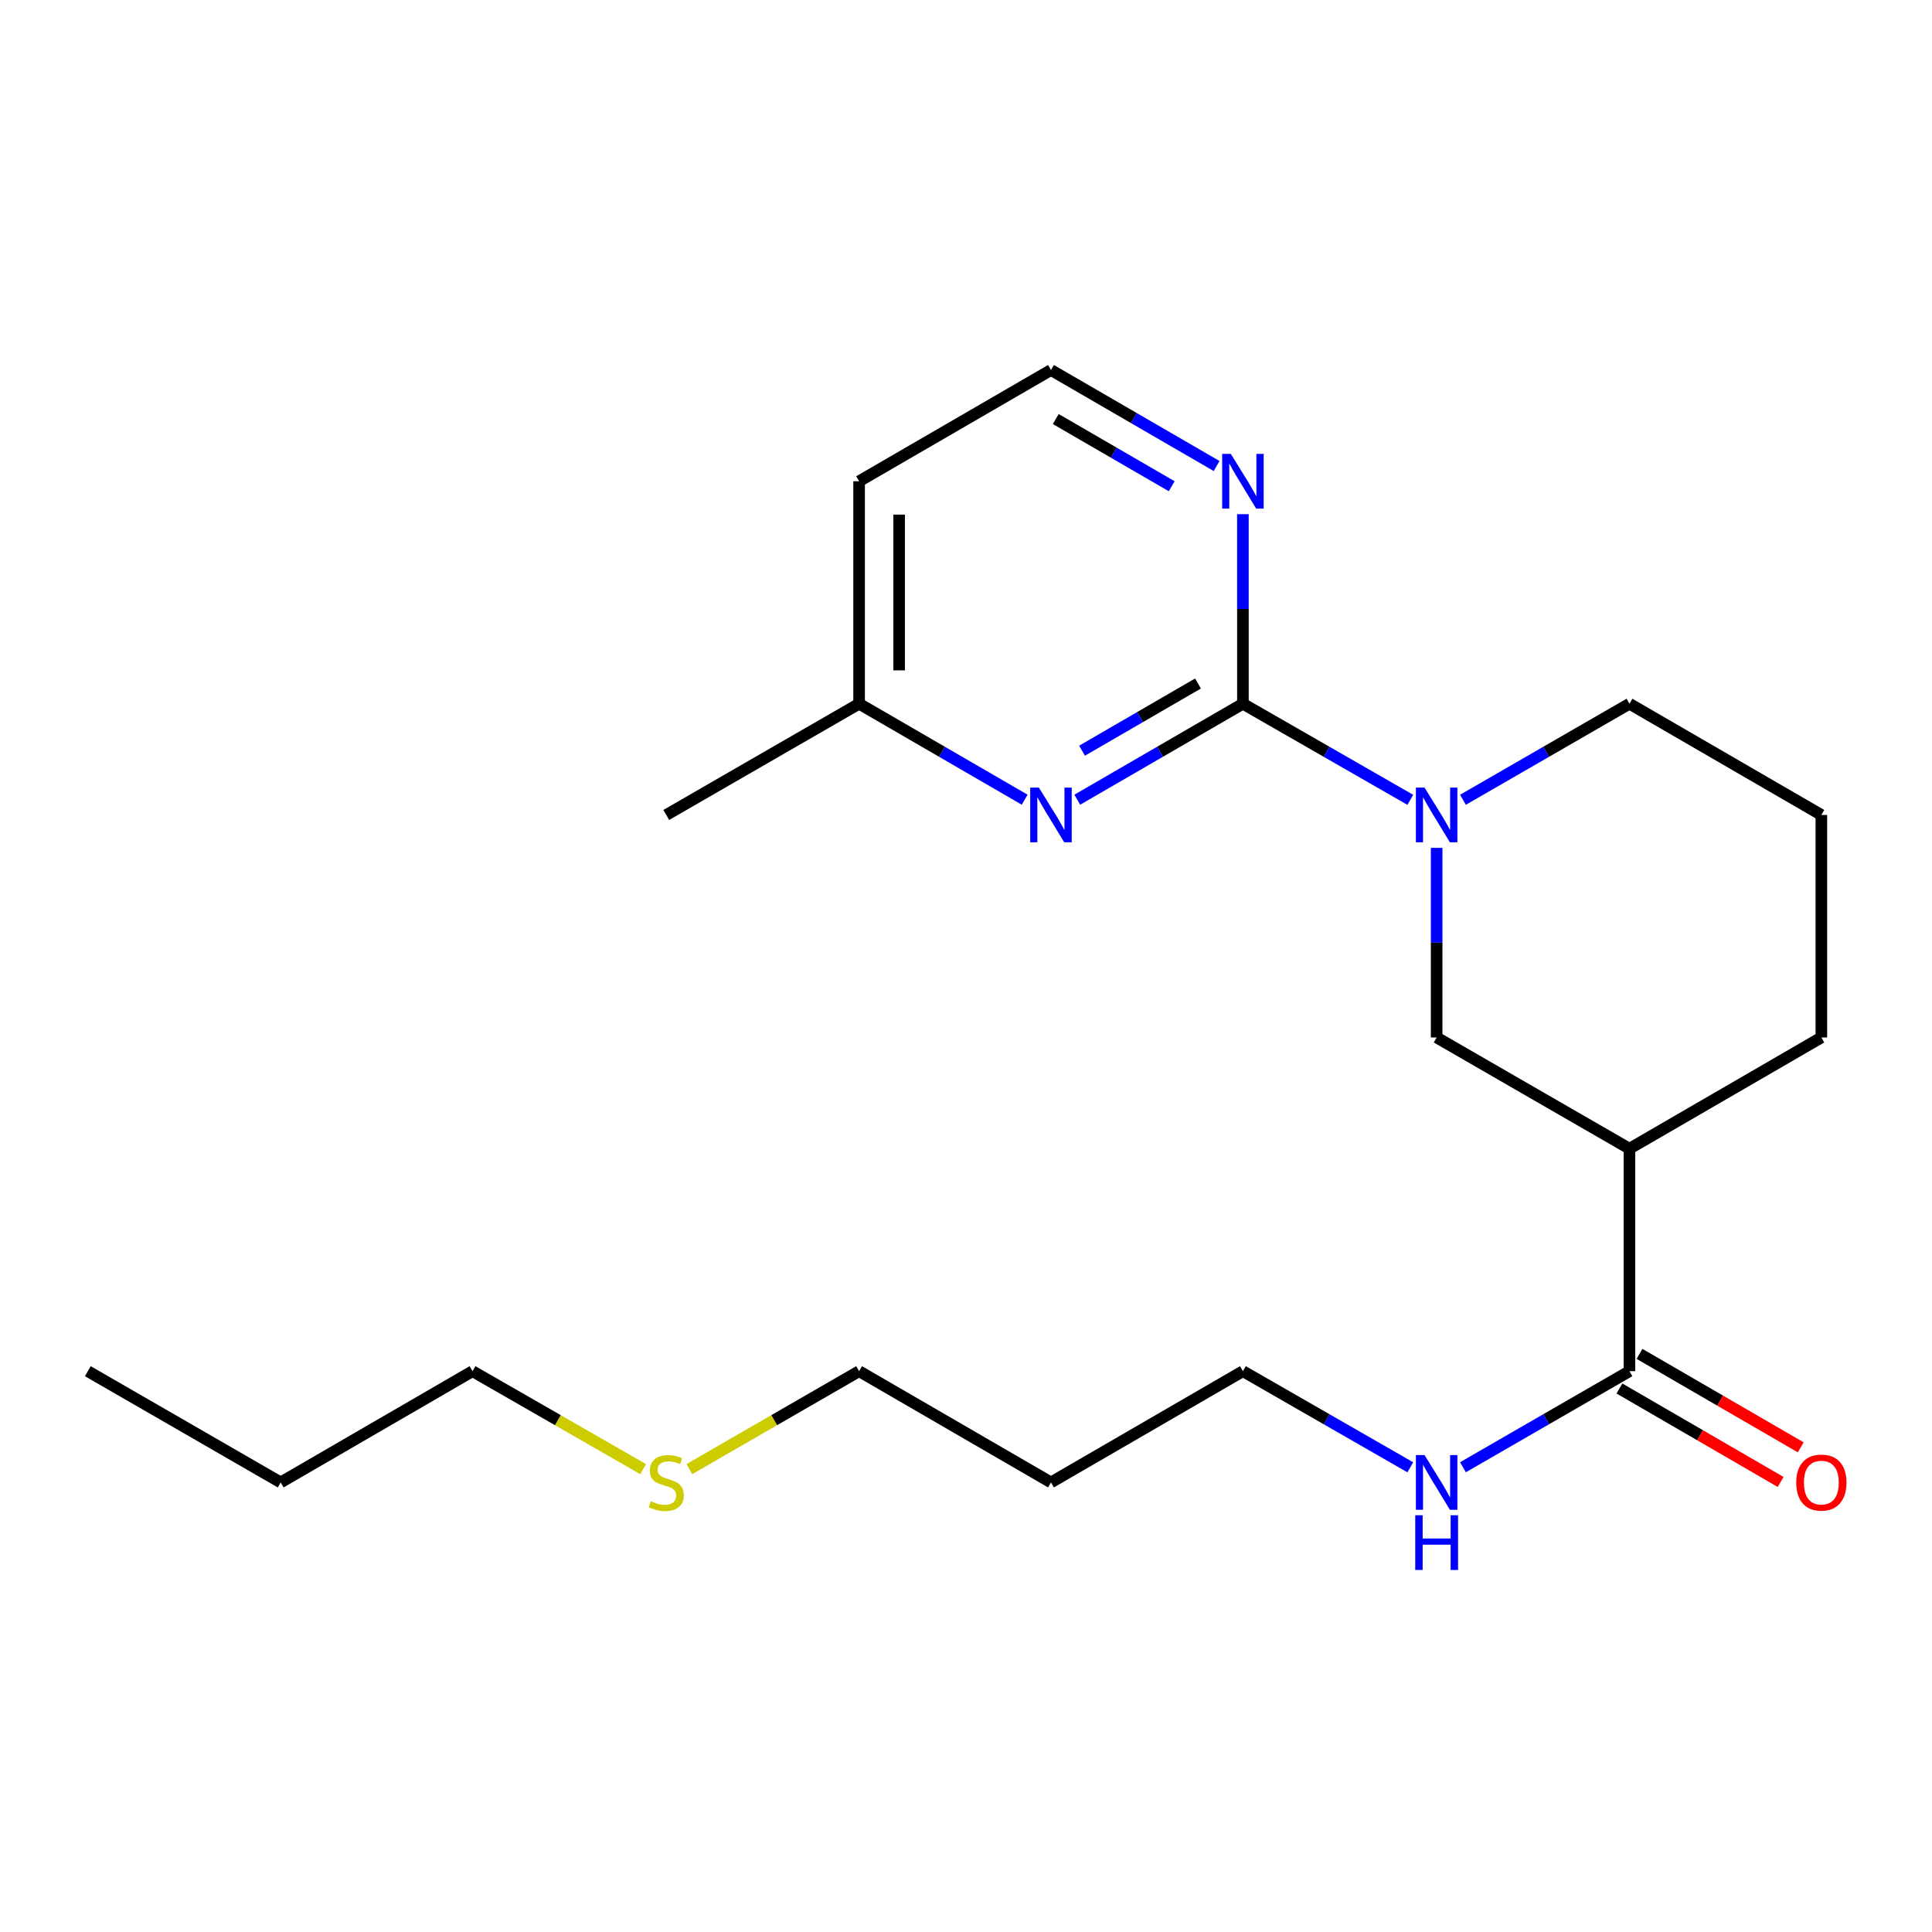 <?xml version='1.0' encoding='iso-8859-1'?>
<svg version='1.1' baseProfile='full'
              xmlns='http://www.w3.org/2000/svg'
                      xmlns:rdkit='http://www.rdkit.org/xml'
                      xmlns:xlink='http://www.w3.org/1999/xlink'
                  xml:space='preserve'
width='1000px' height='1000px' viewBox='0 0 1000 1000'>
<!-- END OF HEADER -->
<rect style='opacity:1.0;fill:#FFFFFF;stroke:none' width='1000' height='1000' x='0' y='0'> </rect>
<path class='bond-0' d='M 643.327,364.25 L 686.65,389.121' style='fill:none;fill-rule:evenodd;stroke:#000000;stroke-width:6px;stroke-linecap:butt;stroke-linejoin:miter;stroke-opacity:1' />
<path class='bond-0' d='M 686.65,389.121 L 729.973,413.992' style='fill:none;fill-rule:evenodd;stroke:#0000FF;stroke-width:6px;stroke-linecap:butt;stroke-linejoin:miter;stroke-opacity:1' />
<path class='bond-1' d='M 643.327,364.25 L 600.46,389.09' style='fill:none;fill-rule:evenodd;stroke:#000000;stroke-width:6px;stroke-linecap:butt;stroke-linejoin:miter;stroke-opacity:1' />
<path class='bond-1' d='M 600.46,389.09 L 557.593,413.93' style='fill:none;fill-rule:evenodd;stroke:#0000FF;stroke-width:6px;stroke-linecap:butt;stroke-linejoin:miter;stroke-opacity:1' />
<path class='bond-1' d='M 620.08,353.778 L 590.074,371.166' style='fill:none;fill-rule:evenodd;stroke:#000000;stroke-width:6px;stroke-linecap:butt;stroke-linejoin:miter;stroke-opacity:1' />
<path class='bond-1' d='M 590.074,371.166 L 560.067,388.554' style='fill:none;fill-rule:evenodd;stroke:#0000FF;stroke-width:6px;stroke-linecap:butt;stroke-linejoin:miter;stroke-opacity:1' />
<path class='bond-5' d='M 643.327,364.25 L 643.327,315.19' style='fill:none;fill-rule:evenodd;stroke:#000000;stroke-width:6px;stroke-linecap:butt;stroke-linejoin:miter;stroke-opacity:1' />
<path class='bond-5' d='M 643.327,315.19 L 643.327,266.131' style='fill:none;fill-rule:evenodd;stroke:#0000FF;stroke-width:6px;stroke-linecap:butt;stroke-linejoin:miter;stroke-opacity:1' />
<path class='bond-4' d='M 743.603,438.856 L 743.603,487.927' style='fill:none;fill-rule:evenodd;stroke:#0000FF;stroke-width:6px;stroke-linecap:butt;stroke-linejoin:miter;stroke-opacity:1' />
<path class='bond-4' d='M 743.603,487.927 L 743.603,536.997' style='fill:none;fill-rule:evenodd;stroke:#000000;stroke-width:6px;stroke-linecap:butt;stroke-linejoin:miter;stroke-opacity:1' />
<path class='bond-10' d='M 757.224,413.961 L 800.316,389.105' style='fill:none;fill-rule:evenodd;stroke:#0000FF;stroke-width:6px;stroke-linecap:butt;stroke-linejoin:miter;stroke-opacity:1' />
<path class='bond-10' d='M 800.316,389.105 L 843.408,364.25' style='fill:none;fill-rule:evenodd;stroke:#000000;stroke-width:6px;stroke-linecap:butt;stroke-linejoin:miter;stroke-opacity:1' />
<path class='bond-7' d='M 530.373,413.928 L 487.523,389.089' style='fill:none;fill-rule:evenodd;stroke:#0000FF;stroke-width:6px;stroke-linecap:butt;stroke-linejoin:miter;stroke-opacity:1' />
<path class='bond-7' d='M 487.523,389.089 L 444.673,364.25' style='fill:none;fill-rule:evenodd;stroke:#000000;stroke-width:6px;stroke-linecap:butt;stroke-linejoin:miter;stroke-opacity:1' />
<path class='bond-2' d='M 843.408,594.564 L 743.603,536.997' style='fill:none;fill-rule:evenodd;stroke:#000000;stroke-width:6px;stroke-linecap:butt;stroke-linejoin:miter;stroke-opacity:1' />
<path class='bond-3' d='M 843.408,594.564 L 843.408,709.722' style='fill:none;fill-rule:evenodd;stroke:#000000;stroke-width:6px;stroke-linecap:butt;stroke-linejoin:miter;stroke-opacity:1' />
<path class='bond-23' d='M 843.408,594.564 L 942.729,536.997' style='fill:none;fill-rule:evenodd;stroke:#000000;stroke-width:6px;stroke-linecap:butt;stroke-linejoin:miter;stroke-opacity:1' />
<path class='bond-6' d='M 838.213,718.683 L 879.939,742.872' style='fill:none;fill-rule:evenodd;stroke:#000000;stroke-width:6px;stroke-linecap:butt;stroke-linejoin:miter;stroke-opacity:1' />
<path class='bond-6' d='M 879.939,742.872 L 921.664,767.061' style='fill:none;fill-rule:evenodd;stroke:#FF0000;stroke-width:6px;stroke-linecap:butt;stroke-linejoin:miter;stroke-opacity:1' />
<path class='bond-6' d='M 848.603,700.761 L 890.328,724.95' style='fill:none;fill-rule:evenodd;stroke:#000000;stroke-width:6px;stroke-linecap:butt;stroke-linejoin:miter;stroke-opacity:1' />
<path class='bond-6' d='M 890.328,724.95 L 932.054,749.139' style='fill:none;fill-rule:evenodd;stroke:#FF0000;stroke-width:6px;stroke-linecap:butt;stroke-linejoin:miter;stroke-opacity:1' />
<path class='bond-8' d='M 843.408,709.722 L 800.316,734.582' style='fill:none;fill-rule:evenodd;stroke:#000000;stroke-width:6px;stroke-linecap:butt;stroke-linejoin:miter;stroke-opacity:1' />
<path class='bond-8' d='M 800.316,734.582 L 757.224,759.443' style='fill:none;fill-rule:evenodd;stroke:#0000FF;stroke-width:6px;stroke-linecap:butt;stroke-linejoin:miter;stroke-opacity:1' />
<path class='bond-9' d='M 629.716,241.204 L 586.85,216.359' style='fill:none;fill-rule:evenodd;stroke:#0000FF;stroke-width:6px;stroke-linecap:butt;stroke-linejoin:miter;stroke-opacity:1' />
<path class='bond-9' d='M 586.85,216.359 L 543.983,191.514' style='fill:none;fill-rule:evenodd;stroke:#000000;stroke-width:6px;stroke-linecap:butt;stroke-linejoin:miter;stroke-opacity:1' />
<path class='bond-9' d='M 606.468,251.673 L 576.462,234.282' style='fill:none;fill-rule:evenodd;stroke:#0000FF;stroke-width:6px;stroke-linecap:butt;stroke-linejoin:miter;stroke-opacity:1' />
<path class='bond-9' d='M 576.462,234.282 L 546.455,216.89' style='fill:none;fill-rule:evenodd;stroke:#000000;stroke-width:6px;stroke-linecap:butt;stroke-linejoin:miter;stroke-opacity:1' />
<path class='bond-19' d='M 444.673,364.25 L 344.857,421.817' style='fill:none;fill-rule:evenodd;stroke:#000000;stroke-width:6px;stroke-linecap:butt;stroke-linejoin:miter;stroke-opacity:1' />
<path class='bond-22' d='M 444.673,364.25 L 444.673,249.092' style='fill:none;fill-rule:evenodd;stroke:#000000;stroke-width:6px;stroke-linecap:butt;stroke-linejoin:miter;stroke-opacity:1' />
<path class='bond-22' d='M 465.389,346.976 L 465.389,266.366' style='fill:none;fill-rule:evenodd;stroke:#000000;stroke-width:6px;stroke-linecap:butt;stroke-linejoin:miter;stroke-opacity:1' />
<path class='bond-16' d='M 729.973,759.474 L 686.65,734.598' style='fill:none;fill-rule:evenodd;stroke:#0000FF;stroke-width:6px;stroke-linecap:butt;stroke-linejoin:miter;stroke-opacity:1' />
<path class='bond-16' d='M 686.65,734.598 L 643.327,709.722' style='fill:none;fill-rule:evenodd;stroke:#000000;stroke-width:6px;stroke-linecap:butt;stroke-linejoin:miter;stroke-opacity:1' />
<path class='bond-11' d='M 543.983,191.514 L 444.673,249.092' style='fill:none;fill-rule:evenodd;stroke:#000000;stroke-width:6px;stroke-linecap:butt;stroke-linejoin:miter;stroke-opacity:1' />
<path class='bond-15' d='M 843.408,364.25 L 942.729,421.817' style='fill:none;fill-rule:evenodd;stroke:#000000;stroke-width:6px;stroke-linecap:butt;stroke-linejoin:miter;stroke-opacity:1' />
<path class='bond-12' d='M 356.818,760.401 L 400.745,735.061' style='fill:none;fill-rule:evenodd;stroke:#CCCC00;stroke-width:6px;stroke-linecap:butt;stroke-linejoin:miter;stroke-opacity:1' />
<path class='bond-12' d='M 400.745,735.061 L 444.673,709.722' style='fill:none;fill-rule:evenodd;stroke:#000000;stroke-width:6px;stroke-linecap:butt;stroke-linejoin:miter;stroke-opacity:1' />
<path class='bond-18' d='M 332.886,760.427 L 288.733,735.074' style='fill:none;fill-rule:evenodd;stroke:#CCCC00;stroke-width:6px;stroke-linecap:butt;stroke-linejoin:miter;stroke-opacity:1' />
<path class='bond-18' d='M 288.733,735.074 L 244.58,709.722' style='fill:none;fill-rule:evenodd;stroke:#000000;stroke-width:6px;stroke-linecap:butt;stroke-linejoin:miter;stroke-opacity:1' />
<path class='bond-13' d='M 942.729,536.997 L 942.729,421.817' style='fill:none;fill-rule:evenodd;stroke:#000000;stroke-width:6px;stroke-linecap:butt;stroke-linejoin:miter;stroke-opacity:1' />
<path class='bond-14' d='M 543.983,767.301 L 643.327,709.722' style='fill:none;fill-rule:evenodd;stroke:#000000;stroke-width:6px;stroke-linecap:butt;stroke-linejoin:miter;stroke-opacity:1' />
<path class='bond-17' d='M 543.983,767.301 L 444.673,709.722' style='fill:none;fill-rule:evenodd;stroke:#000000;stroke-width:6px;stroke-linecap:butt;stroke-linejoin:miter;stroke-opacity:1' />
<path class='bond-20' d='M 244.58,709.722 L 145.282,767.301' style='fill:none;fill-rule:evenodd;stroke:#000000;stroke-width:6px;stroke-linecap:butt;stroke-linejoin:miter;stroke-opacity:1' />
<path class='bond-21' d='M 145.282,767.301 L 45.455,709.722' style='fill:none;fill-rule:evenodd;stroke:#000000;stroke-width:6px;stroke-linecap:butt;stroke-linejoin:miter;stroke-opacity:1' />
<path  class='atom-1' d='M 737.343 407.657
L 746.623 422.657
Q 747.543 424.137, 749.023 426.817
Q 750.503 429.497, 750.583 429.657
L 750.583 407.657
L 754.343 407.657
L 754.343 435.977
L 750.463 435.977
L 740.503 419.577
Q 739.343 417.657, 738.103 415.457
Q 736.903 413.257, 736.543 412.577
L 736.543 435.977
L 732.863 435.977
L 732.863 407.657
L 737.343 407.657
' fill='#0000FF'/>
<path  class='atom-2' d='M 537.723 407.657
L 547.003 422.657
Q 547.923 424.137, 549.403 426.817
Q 550.883 429.497, 550.963 429.657
L 550.963 407.657
L 554.723 407.657
L 554.723 435.977
L 550.843 435.977
L 540.883 419.577
Q 539.723 417.657, 538.483 415.457
Q 537.283 413.257, 536.923 412.577
L 536.923 435.977
L 533.243 435.977
L 533.243 407.657
L 537.723 407.657
' fill='#0000FF'/>
<path  class='atom-6' d='M 637.067 234.932
L 646.347 249.932
Q 647.267 251.412, 648.747 254.092
Q 650.227 256.772, 650.307 256.932
L 650.307 234.932
L 654.067 234.932
L 654.067 263.252
L 650.187 263.252
L 640.227 246.852
Q 639.067 244.932, 637.827 242.732
Q 636.627 240.532, 636.267 239.852
L 636.267 263.252
L 632.587 263.252
L 632.587 234.932
L 637.067 234.932
' fill='#0000FF'/>
<path  class='atom-7' d='M 929.729 767.381
Q 929.729 760.581, 933.089 756.781
Q 936.449 752.981, 942.729 752.981
Q 949.009 752.981, 952.369 756.781
Q 955.729 760.581, 955.729 767.381
Q 955.729 774.261, 952.329 778.181
Q 948.929 782.061, 942.729 782.061
Q 936.489 782.061, 933.089 778.181
Q 929.729 774.301, 929.729 767.381
M 942.729 778.861
Q 947.049 778.861, 949.369 775.981
Q 951.729 773.061, 951.729 767.381
Q 951.729 761.821, 949.369 759.021
Q 947.049 756.181, 942.729 756.181
Q 938.409 756.181, 936.049 758.981
Q 933.729 761.781, 933.729 767.381
Q 933.729 773.101, 936.049 775.981
Q 938.409 778.861, 942.729 778.861
' fill='#FF0000'/>
<path  class='atom-9' d='M 737.343 753.141
L 746.623 768.141
Q 747.543 769.621, 749.023 772.301
Q 750.503 774.981, 750.583 775.141
L 750.583 753.141
L 754.343 753.141
L 754.343 781.461
L 750.463 781.461
L 740.503 765.061
Q 739.343 763.141, 738.103 760.941
Q 736.903 758.741, 736.543 758.061
L 736.543 781.461
L 732.863 781.461
L 732.863 753.141
L 737.343 753.141
' fill='#0000FF'/>
<path  class='atom-9' d='M 732.523 784.293
L 736.363 784.293
L 736.363 796.333
L 750.843 796.333
L 750.843 784.293
L 754.683 784.293
L 754.683 812.613
L 750.843 812.613
L 750.843 799.533
L 736.363 799.533
L 736.363 812.613
L 732.523 812.613
L 732.523 784.293
' fill='#0000FF'/>
<path  class='atom-13' d='M 336.857 777.021
Q 337.177 777.141, 338.497 777.701
Q 339.817 778.261, 341.257 778.621
Q 342.737 778.941, 344.177 778.941
Q 346.857 778.941, 348.417 777.661
Q 349.977 776.341, 349.977 774.061
Q 349.977 772.501, 349.177 771.541
Q 348.417 770.581, 347.217 770.061
Q 346.017 769.541, 344.017 768.941
Q 341.497 768.181, 339.977 767.461
Q 338.497 766.741, 337.417 765.221
Q 336.377 763.701, 336.377 761.141
Q 336.377 757.581, 338.777 755.381
Q 341.217 753.181, 346.017 753.181
Q 349.297 753.181, 353.017 754.741
L 352.097 757.821
Q 348.697 756.421, 346.137 756.421
Q 343.377 756.421, 341.857 757.581
Q 340.337 758.701, 340.377 760.661
Q 340.377 762.181, 341.137 763.101
Q 341.937 764.021, 343.057 764.541
Q 344.217 765.061, 346.137 765.661
Q 348.697 766.461, 350.217 767.261
Q 351.737 768.061, 352.817 769.701
Q 353.937 771.301, 353.937 774.061
Q 353.937 777.981, 351.297 780.101
Q 348.697 782.181, 344.337 782.181
Q 341.817 782.181, 339.897 781.621
Q 338.017 781.101, 335.777 780.181
L 336.857 777.021
' fill='#CCCC00'/>
</svg>
